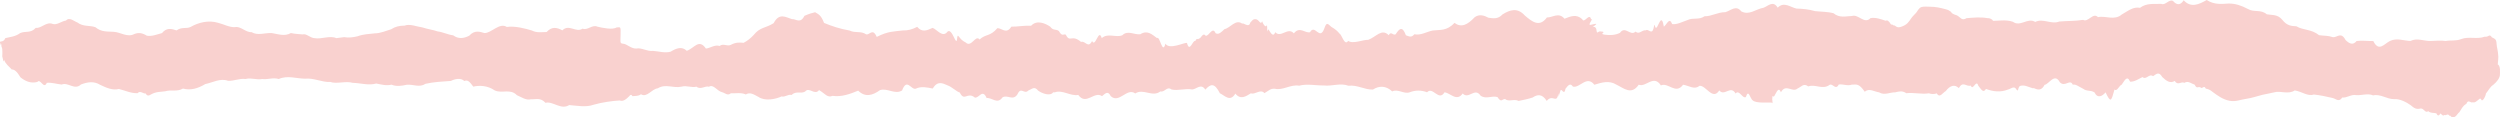 <svg xmlns="http://www.w3.org/2000/svg" width="1920" height="90" viewBox="0 0 1920 90" fill="none"><path d="M810.105 70.919C815.938 68.737 822.006 73.978 828.11 72.921C834.215 81.29 840.357 69.649 846.339 73.839C848.568 72.141 850.814 69.136 853.042 73.836C859.591 79.82 865.447 67.041 871.879 71.772C878.141 67.685 885.054 74.947 891.161 70.208C894.511 71.107 896.175 65.963 899.696 68.713C904.987 69.922 910.294 67.673 915.587 68.727C918.899 68.529 922.421 63.715 925.684 68.838C929.88 64.208 932.785 63.577 936.866 71.62C940.633 73.357 944.687 78.656 948.75 71.893C952.813 76.889 956.886 73.991 960.693 71.65C963.945 72.981 967.991 67.959 971.105 71.539C974.612 69.481 975.717 67.913 979.098 68.142C985.032 69.679 991.271 64.641 997.713 65.805C1003.98 64.187 1010.34 65.721 1016.69 65.636C1023.04 66.36 1029.39 63.511 1035.63 65.854C1042.44 65.027 1047.97 69.013 1054.41 68.783C1059.05 65.792 1064.38 65.616 1069.2 70.207C1073.7 68.023 1077.94 72.387 1082.55 70.919C1087.02 69.138 1091.5 69.166 1095.97 70.859C1100.45 66.097 1104.93 78.224 1109.39 70.893C1114.02 71.443 1118.71 78.312 1123.35 71.801C1128 76.719 1132.61 66.727 1137.1 73.483C1141.44 76.469 1145.62 73.197 1150.06 74.557C1153.2 79.308 1153.52 75.947 1155.89 76.054C1158.76 78.528 1162.86 75.634 1166.27 77.529C1169.82 76.766 1173.44 76.088 1177.08 74.888C1180.71 72.449 1184.34 71.873 1187.89 77.508C1192.49 71.788 1195.63 80.35 1196.77 71.774C1197.45 75.939 1196.58 74.469 1198.48 69.446C1199.28 67.447 1201.32 73.948 1202.31 68.122C1204.29 65.606 1205.94 63.409 1208 66.515C1213.3 67.861 1218.64 57.54 1224.46 65.075C1230.14 63.385 1235.82 61.478 1241.5 65.07C1247.18 67.734 1252.86 73.314 1258.54 65.07C1264.22 67.288 1269.9 56.92 1275.58 65.587C1281.26 63.031 1286.94 72.881 1292.62 65.074C1297.07 65.703 1301.16 69.22 1305.17 65.915C1310.09 65.252 1315.28 77.508 1320.4 69.452C1324.44 74.312 1329.04 65.119 1332.94 71.812C1335.71 68.453 1338.14 75.952 1340.81 74.571C1342.96 67.733 1344.09 76.009 1346.14 77.093C1348.65 79.616 1358.52 78.417 1360.8 78.861C1361.92 81.062 1360.8 73.93 1361.02 76.836C1361.3 71.974 1361.41 74.312 1362.33 74.166C1363.46 73.284 1365.74 65.337 1367.73 70.919C1371.52 63.828 1376.51 71.438 1380.5 67.982C1383.66 66.589 1385.08 63.63 1388.73 66.358C1394.26 64.387 1399.66 69.142 1405.05 65.237C1407.44 63.583 1409.76 69.743 1412.15 64.914C1415.66 64.396 1418.73 66.239 1422.15 65.007C1426.03 64.894 1427.69 64.053 1432.16 70.5C1435.38 67.391 1439.59 70.466 1443.12 70.918C1447.26 73.436 1451.39 70.842 1455.52 70.911C1458.81 70.113 1460.94 69.565 1464.07 71.586C1469.56 70.861 1475.87 72.612 1481.41 71.648C1483.17 72.392 1485.72 72.368 1487.44 71.703C1489.75 75.763 1492.09 71.046 1494.28 70.005C1497.66 65.588 1501.18 64.568 1504.37 67.652C1507.59 61.944 1509.89 66.752 1513.6 65.771C1515.22 70.184 1517.76 60.409 1519.33 65.833C1522.11 69.38 1523.19 71.464 1525.24 68.306C1530.59 70.302 1536.33 71.136 1542.29 68.709C1543.98 68.424 1547 65.489 1548.5 68.615C1550.6 70.858 1549.18 68.321 1551.2 66.041C1554.98 64.958 1556.94 66.576 1561.5 67.888C1561.48 66.388 1566.7 72.252 1570.24 65.133C1573.58 64.823 1577.9 55.594 1581.94 63.139C1585.98 67.313 1589.74 60.21 1591.93 65.082C1593.97 64.374 1596.27 66.392 1599.83 68.16C1602.85 70.431 1605.35 68.94 1608.58 70.97C1610.92 75.89 1614.62 73.901 1617.08 70.924C1620.99 79.116 1621.36 78.129 1623.96 68.683C1625.86 70.651 1627.53 65.65 1629.46 65.016C1631.34 62.562 1633.55 57.112 1635.91 62.736C1639.24 62.871 1642.07 60.88 1645.44 59.177C1648.34 61.717 1650.43 56.208 1653.56 58.499C1656.51 56.464 1658.12 54.968 1660.63 59.175C1663.76 62.195 1666.87 64.328 1670.16 62.149C1672.73 66.096 1674.87 62.26 1677.63 63.612C1680.45 61.732 1683.17 64.36 1685.51 65.036C1687.28 68.636 1687.79 66.175 1690.04 67.12C1691.24 68.843 1692.71 64.964 1693.97 67.996C1697.34 68.828 1697.62 69.378 1699.73 70.921C1702.86 73.208 1707.13 76.4 1712.2 77.382C1717.1 78.331 1720.72 76.484 1725.03 75.91C1729.57 75.305 1733.39 73.814 1737.58 72.807C1740.6 72.08 1743.66 71.667 1746.76 70.88C1751.23 69.489 1757.45 72.789 1762.35 69.44C1767.7 70.222 1772.33 74.214 1776.97 72.588C1781.61 73.081 1786.26 74.01 1791.65 75.3C1794.26 76.047 1796.35 78.684 1798.85 74.881C1802.33 75.385 1805.87 72.21 1809.61 73.074C1813.54 73.362 1818.69 71.461 1822.54 73.272C1828.2 71.924 1833.18 76.234 1838.58 76.123C1843.05 75.723 1848.31 78.613 1851.41 80.789C1853.89 82.886 1855.58 84.261 1859.04 83.32C1861.64 83.075 1862.64 87.305 1864.87 85.366C1866.67 87.048 1868.98 86.494 1871.1 87.019C1872.23 89.394 1873.12 88.961 1874.32 87.115C1875.33 88 1876.23 89.408 1877.28 88.309C1878.98 88.971 1879.77 86.738 1881.19 88.976C1881.84 87.996 1882.64 90.643 1883.47 89.818C1886.01 90.935 1887.68 86.552 1888.65 86.349C1890.55 83.71 1891.01 81.591 1894.15 79.74C1895.67 75.806 1897.44 79.52 1899.15 78.514C1900.65 79.043 1901.63 78.008 1903.07 76.882C1904.01 76.248 1904.75 74.937 1905.57 76.394C1906.39 78.855 1909.04 73.891 1909.2 71.822C1910.95 69.749 1912.53 66.499 1914.73 65.241C1917.82 62.655 1919.98 59.87 1919.95 57.04C1919.93 55.537 1920.06 56.424 1919.96 53.019C1919.85 51.469 1919.04 49.792 1918.58 49.619C1917.86 50.954 1918.83 45.359 1918.71 43.432C1918.52 39.136 1917.58 36.553 1917.37 33.795C1917.26 29.751 1915.85 29.846 1913.72 28.639C1911.8 25.559 1911.45 28.699 1908.22 28.183C1902.45 30.399 1896.15 27.764 1890.2 30.01C1886.05 31.686 1882.56 30.694 1878.26 31.494C1874.5 30.892 1870.69 31.382 1866.92 31.468C1861.68 31.696 1856.45 28.834 1851.21 31.468C1845.97 31.291 1840.73 28.916 1835.5 31.468C1831.24 33.462 1826.97 40.279 1822.7 31.525C1818.43 31.602 1814.16 30.935 1809.9 31.475C1807 35.006 1804.25 33.511 1801.4 30.752C1797.88 24.125 1795.11 28.837 1791.72 28.573C1787.61 27.176 1785.43 27.628 1781.07 27.027C1774.93 22.155 1768.93 23.404 1763.62 20.183C1759.9 19.976 1756.44 19.869 1752.8 15.221C1749.16 10.868 1745.35 11.766 1740.94 10.996C1736.03 6.918 1731.16 9.762 1726.28 6.838C1721.41 4.231 1716.53 2.64 1711.6 2.713C1706.58 2.986 1700.74 3.9 1694.77 0C1688.79 3.389 1682.68 6.303 1677.07 0.218C1674.32 4.519 1671.52 3.752 1668.86 0.731C1665.8 -0.861 1662.97 4.384 1659.95 2.986C1654.6 3.223 1648.68 2.108 1643.53 5.991C1638.32 5 1634.51 8.302 1629.6 11.08C1623.86 16.06 1617.27 11.861 1611.24 13.168C1607.49 9.195 1603.67 17.477 1599.82 15.251C1593.88 16.242 1587.71 16.007 1581.52 16.531C1575.32 19.031 1569.1 13.785 1563.05 16.858C1557.32 13.192 1551.6 20.944 1545.9 16.726C1540.19 14.756 1534.49 16.227 1528.78 15.982C1532.61 17.121 1529.39 13.642 1526.34 13.938C1521.02 12.942 1515.65 13.564 1510.32 13.95C1506.53 16.336 1505.69 13.125 1502.82 11.759C1501.34 11.377 1500.1 10.831 1499.09 10.121C1498.81 9.743 1498.53 9.365 1498.25 8.987C1496.85 8.023 1496.3 7.598 1494.15 7.052C1489.86 5.964 1486.95 5.198 1482.1 5.155C1480.19 5.138 1477.4 4.874 1475.74 5.394C1473.59 6.069 1472.47 8.837 1471.55 9.871C1470.31 11.262 1468.89 12.504 1467.86 13.969C1465.94 16.687 1464.89 18.97 1460.08 20.574C1456.11 21.924 1456.08 19.227 1454.13 19.49C1453.34 18.199 1452.36 19.805 1451.55 17.588C1450.5 16.634 1449.96 15.126 1448.16 15.931C1444.6 14.749 1440.52 13.187 1436.55 13.914C1431.87 18.893 1427.15 10.608 1422.36 12.269C1417.58 12.427 1412.84 14.049 1408.12 10.162C1403.4 8.909 1398.69 9.08 1393.97 8.543C1389.25 7.18 1384.51 6.687 1379.74 6.595C1374.96 5.564 1370.15 0.965 1365.27 5.885C1361.73 0.01 1357.82 4.741 1354.34 5.969C1348.45 6.928 1343.43 12.039 1337.3 8.716C1333.23 3.508 1329.11 8.287 1325.04 9.349C1319.01 9.353 1314.45 12.629 1309.06 12.491C1304.83 15.521 1300.33 13.308 1296.09 15.379C1292.13 16.724 1287.83 19.069 1284.23 18.495C1282.05 13.024 1280.59 18.169 1277.85 20.51C1276.2 10.845 1274.34 17.906 1272.77 20.456C1270.43 24.214 1271.29 14.579 1269.88 21.971C1268.52 26.984 1265.77 21.695 1264.03 23.305C1261.03 22.754 1258.93 26.877 1256.09 24.253C1252.17 28.131 1248.14 19.463 1244.14 25.227C1240.14 27.202 1236.16 27.11 1232.34 26.629C1227.46 25.926 1234.77 24.478 1229.55 24.194C1227.11 23.372 1226.57 27.469 1225.97 22.356C1224.74 18.588 1220.65 22.611 1224.34 19.932C1227.62 17.55 1225.37 18.227 1221.83 19.035C1218.48 19.798 1224.34 13.957 1221.95 14.779C1220.64 9.397 1216.6 18.543 1215.14 14.72C1210.59 10.527 1206.06 12.627 1201.54 14.371C1197.03 9.091 1192.52 13.515 1188.02 13.422C1182.33 21.216 1176.69 16.721 1171.04 11.894C1165.39 5.635 1159.73 7.497 1154 11.013C1150.27 15.025 1146.69 14.012 1143.15 13.623C1139.61 11.761 1136.12 10.692 1132.57 13.205C1126.93 19.181 1122.33 21.4 1117.03 17.589C1111.06 24.023 1105.8 22.724 1100.4 23.413C1095.89 24.259 1091.12 27.406 1086.25 26.314C1083.88 29.067 1082.34 28.014 1079.74 27.099C1077.01 19.69 1074.69 21.918 1071.86 26.34C1069.65 27.558 1068.46 23.55 1066.52 27.033C1061.2 21.547 1056.87 28.385 1050.79 30.59C1046.79 30.387 1039.14 34.025 1035.38 31.391C1032.69 35.674 1030.37 26.433 1028.94 26.01C1027.29 23.983 1025.73 22.512 1022.43 20.61C1019.97 18.545 1018.92 16.401 1017.17 21.573C1013.53 31.954 1009.92 17.947 1006.09 24.752C1002.27 25.717 998.217 19.905 993.691 25.622C989.086 20.417 983.723 29.452 979.422 24.748C977.645 29.363 975.36 24.173 974.17 22.537C971.943 25.131 973.813 26.465 973.023 19.009C972.554 21.746 970.326 19.341 969.307 16.292C968.029 19.924 966.988 14.321 963.811 14.739C961.983 14.792 961.713 15.939 960.126 17.466C959.31 21.903 954.108 16.702 954.13 18.262C949.059 14.258 944.781 21.611 940.418 22.364C938.008 24.639 935.959 26.931 933.561 25.479C931.204 19.835 928.349 28.223 925.898 27.425C923.772 24.529 922.38 29.756 920.775 29.641C919.602 31.049 919.66 28.337 917.959 31.523C916.066 30.435 913.611 41.02 911.584 32.927C909.217 32.617 898.076 38.456 895.061 33.547C892.699 42.459 890.843 27.214 888.573 29.239C884.625 26.39 881.232 22.881 875.714 26.303C870.961 26.843 866.158 22.978 861.915 27.085C857.025 29.117 850.921 25.073 846.155 29.271C843.723 21.244 841.345 37.041 838.716 31.503C835.643 37.579 833.579 31.04 830.245 32.196C822.991 26 821.743 33.12 818.563 26.665C817.081 25.628 815.775 28.645 813.229 23.825C810.758 22.024 808.994 23.811 806.55 20.458C802.849 17.986 796.307 14.997 791.889 19.779C786.799 19.456 781.789 20.544 776.714 20.479C772.892 26.585 769.517 21.616 766.032 21.61C760.123 28.357 757.325 25.813 752.288 30.324C749.215 26.337 746.014 36.862 741.703 32.655C736.011 30.03 735.712 24.544 735.079 29.331C734.494 37.198 731.414 20.902 727.662 24.334C723.91 29.351 719.487 22.422 716.217 21.411C712.069 23.309 708.175 25.186 704.405 20.61C700.635 22.618 696.991 23.524 693.342 23.386C686.12 24.31 682.379 23.833 673.325 28.337C670.174 21.158 667.942 27.119 665.206 26.379C661.104 23.538 656.953 25.664 652.469 23.434C645.329 22.233 638.855 20.095 632.855 17.588C630.543 11.38 628.386 10.904 626.007 9.381C623.628 9.936 621.026 10.731 617.824 12.152C614.625 18.558 611.203 14.365 608.227 14.694C603.47 13.241 598.466 9.538 594.174 17.782C588.119 21.668 583.656 20.728 578.83 26.865C576.416 29.47 573.912 31.416 571.073 32.897C568.233 32.546 565.058 32.378 561.304 34.433C558.38 35.94 555.592 32.98 552.657 35.312C549.199 34.051 545.571 36.899 542.153 37.311C536.716 29.34 533.165 37.15 527.443 39.018C523.725 35.432 519.486 36.947 515.051 39.699C510.616 40.931 505.987 39.389 501.486 39.076C496.985 39.668 492.614 36.392 488.698 37.277C484.783 37.505 481.321 33.683 478.64 33.576C476.134 33.301 476.454 32.929 476.601 26.999C476.747 20.081 476.719 20.868 473.518 21.075C470.507 23.049 462.728 21.436 458.858 20.488C454.825 18.637 451.305 23.568 447.397 21.998C442.465 25.41 436.916 18.169 431.88 23.313C427.767 21.005 423.737 20.22 419.829 24.582C415.921 24.651 412.135 25.345 408.508 23.429C403.52 21.913 395.301 19.744 389.22 20.708C383.634 17.006 377.206 25.65 372.016 25.377C368.554 24.361 364.513 22.862 360.361 27.427C356.209 29.595 351.948 30.071 348.046 27.131C343.844 26.596 340.002 24.587 336.171 24.147C332.341 22.811 328.523 22.43 324.37 21.046C320.621 20.623 314.605 18.04 310.716 19.683C306.817 19.722 303.668 20.338 300.385 22.486C296.422 23.681 292.157 25.598 287.794 25.619C283.432 26.117 278.972 26.229 274.622 27.86C271.157 28.689 267.652 29.163 264.303 28.52C261.997 28.818 260.861 28.935 258.3 29.286C253.275 27.071 246.714 30.277 241.712 29.32C238.095 29.21 235.489 25.543 232.379 26.428C229.241 26.084 226.932 26.177 223.416 25.371C218.49 28.225 213.555 26.105 208.628 25.38C203.404 25.135 197.998 27.536 193.176 24.692C188.824 25.062 184.643 19.79 180.423 20.854C176.202 21.045 171.941 18.641 167.426 17.499C160.132 15.308 152.462 17.199 146.281 20.753C143.118 22.257 139.421 20.482 135.63 23.357C131.839 22.111 127.954 20.966 124.417 25.405C120.854 26.322 116.529 28.185 112.716 27.398C109.193 25.2 106.479 24.89 103.247 26.087C97.888 29.023 92.566 24.681 87.229 24.425C82.473 24.098 77.873 24.753 73.267 20.89C68.662 19.273 64.051 20.746 59.274 17.177C56.864 16.349 53.349 12.821 50.666 15.79C47.417 16.13 43.537 19.625 40.279 18.322C35.611 16.472 31.484 22.065 27.494 21.376C23.505 25.807 19.654 23.587 15.542 25.38C11.762 28.188 7.568 28.412 4.087 29.274C2.863 32.524 0.127 31.55 0.001 32.226C-0.025 33.589 0.439 36.575 0.544 33.004C1.01 34.56 1.127 33.85 1.15 35.824C1.181 36.423 1.814 36.078 1.816 39.504C1.818 37.756 1.814 42.928 1.816 42.426C1.817 41.499 1.651 41.74 1.767 43.868C1.956 42.956 2.787 49.819 3.12 45.897C4.404 49.428 6.735 50.728 9.013 53.362C10.964 53.187 13.134 55.008 15.71 59.377C19.115 62.138 23.494 64.342 28.696 62.93C31.125 59.931 33.554 69.034 35.962 63.611C39.777 63.223 43.516 64.55 47.392 64.929C52.301 62.854 57.243 69.596 62.178 64.879C67.112 63.032 72.039 62.085 76.919 65.149C81.971 67.558 86.653 69.564 91.319 68.324C95.986 69.478 100.637 71.763 105.628 71.575C107.705 69.277 109.776 72.045 111.889 71.805C113.188 74.216 114.686 73.302 116.087 72.468C120.024 70.25 123.354 70.664 126.921 70.096C131.408 68.691 136.041 70.687 140.517 68.011C146.276 69.607 151.928 68.016 157.647 64.564C163.366 63.43 169.15 59.829 175.175 62.062C179.859 62.277 183.808 60.056 188.61 60.672C192.855 59.467 197.101 61.581 201.347 60.677C205.593 61.278 209.839 59.291 214.084 60.689C220.764 57.644 227.638 60.405 234.35 60.424C241.062 59.716 247.613 63.398 253.649 62.916C258.332 64.677 265.631 62.038 270.877 63.611C276.891 63.746 283.106 65.844 288.949 64.141C292.864 64.91 296.752 66.012 300.661 65.027C304.569 66.611 308.498 65.932 312.494 65.072C317.481 64.673 322.121 67.462 326.81 64.349C333.131 62.942 339.519 62.623 346.3 62.153C349.197 60.633 353.996 59.551 356.587 62.223C359.382 60.978 360.75 62.972 363.498 66.548C368.166 65.393 374.59 65.679 379.946 69.439C385.552 72.061 391.877 67.78 396.969 73.105C400.44 74.565 404.041 77.225 407.718 76.242C411.395 76.461 415.149 74.697 418.927 78.966C424.541 77.436 430.785 84.701 437.127 80.701C443.468 81.156 449.905 82.59 455.906 80.43C462.32 78.56 470.573 77.432 475.974 77.16C478.33 78.195 480.715 76.452 483.236 73.908C484.064 72.583 484.992 72.427 485.74 73.861C487.958 73.568 490.138 73.975 492.262 72.394C496.909 75.256 500.463 68.301 505.221 67.812C511.295 64.053 517.008 68.023 523.49 66.532C527.271 65.426 531.114 67.555 534.887 66.552C538.112 69.224 541.501 65.644 544.46 66.622C548.017 64.417 550.64 69.91 554.464 70.77C556.713 71.295 558.838 73.84 561.272 71.646C564.907 71.841 569.227 70.862 572.798 72.539C576.044 70.454 579.107 72.651 582.464 74.422C587.539 77.869 595.527 76.244 600.313 74.038C602.842 74.846 605.256 72.165 607.869 72.942C611.714 69.467 614.715 72.316 618.318 70.33C621.453 66.385 625.739 73.642 629.021 69.176C633.931 72.064 635.258 75.246 639.45 73.619C646.059 74.63 652.916 72.215 659.086 69.605C664.454 74.977 670.144 73.312 675.86 69.208C681.576 67.381 687.32 72.886 692.795 69.471C696.521 59.613 699.62 69.099 703.253 68.139C707.405 66.052 712.097 67.156 716.31 67.993C720.11 61.739 724.018 63.959 727.618 65.51C731.217 66.767 734.51 70.356 737.08 71.038C740.766 78.43 742.815 70.151 748.728 74.939C751.812 75.58 754.592 67.866 757.735 75.299C761.964 74.814 765.939 80.442 769.945 74.766C773.894 72.475 777.931 77.786 781.409 72.412C784.251 66.109 786.498 72.892 789.798 69.504C792.838 68.293 794.402 65.971 797.338 69.638C800.279 71.774 806.636 74.112 808.797 70.915" fill="#F9D1CF"></path></svg>